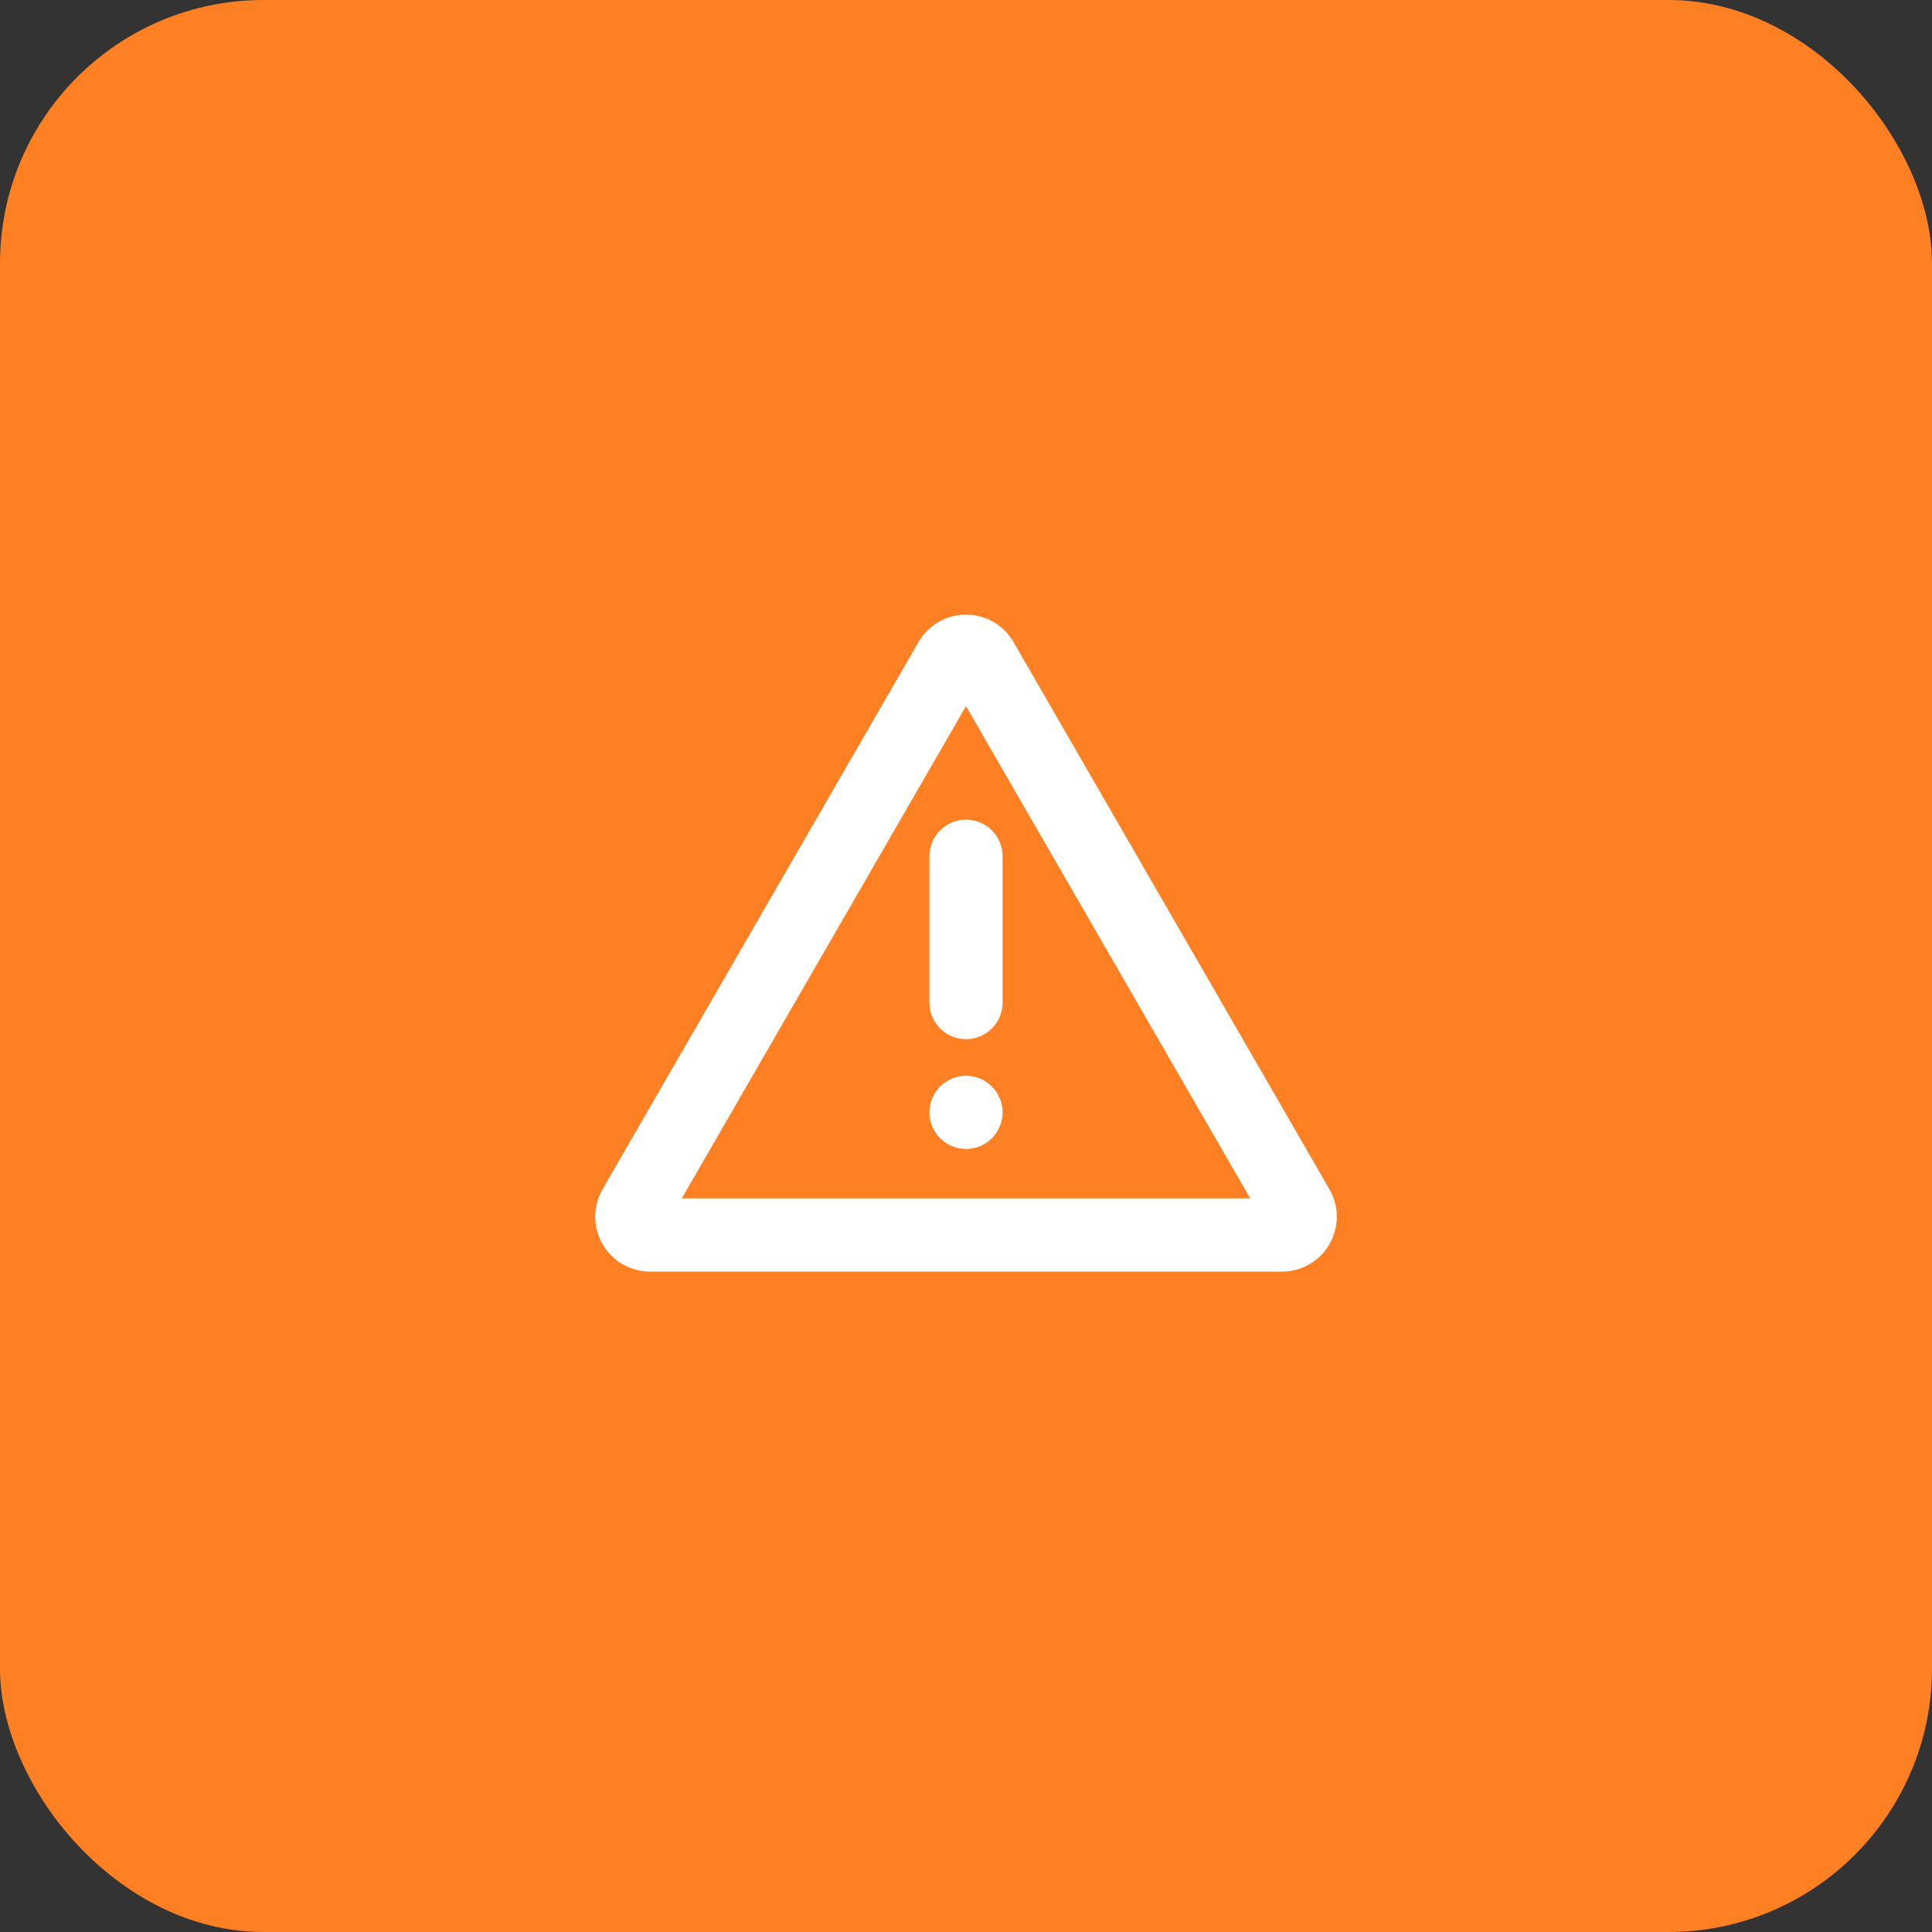 <svg width="88" height="88" viewBox="0 0 88 88" fill="none" xmlns="http://www.w3.org/2000/svg">
<rect x="0" y="0" width="88" height="88" fill="#333333" stroke="none"/>
<rect width="88" height="88" rx="12" fill="#FF8023"/>
<path d="M46.165 29.247L60.555 54.17C60.774 54.55 60.89 54.981 60.89 55.42C60.89 55.859 60.774 56.29 60.555 56.67C60.336 57.05 60.02 57.366 59.64 57.585C59.26 57.804 58.829 57.92 58.39 57.92H29.61C29.171 57.92 28.74 57.804 28.36 57.585C27.98 57.366 27.664 57.05 27.445 56.67C27.226 56.29 27.11 55.859 27.11 55.42C27.11 54.981 27.226 54.55 27.445 54.17L41.835 29.247C42.797 27.58 45.202 27.58 46.165 29.247ZM44 32.163L31.053 54.587H56.947L44 32.163ZM44 49C44.442 49 44.866 49.176 45.178 49.488C45.491 49.801 45.667 50.225 45.667 50.667C45.667 51.109 45.491 51.533 45.178 51.845C44.866 52.158 44.442 52.333 44 52.333C43.558 52.333 43.134 52.158 42.822 51.845C42.509 51.533 42.333 51.109 42.333 50.667C42.333 50.225 42.509 49.801 42.822 49.488C43.134 49.176 43.558 49 44 49ZM44 37.333C44.442 37.333 44.866 37.509 45.178 37.822C45.491 38.134 45.667 38.558 45.667 39V45.667C45.667 46.109 45.491 46.533 45.178 46.845C44.866 47.158 44.442 47.333 44 47.333C43.558 47.333 43.134 47.158 42.822 46.845C42.509 46.533 42.333 46.109 42.333 45.667V39C42.333 38.558 42.509 38.134 42.822 37.822C43.134 37.509 43.558 37.333 44 37.333Z" fill="white"/>
</svg>
